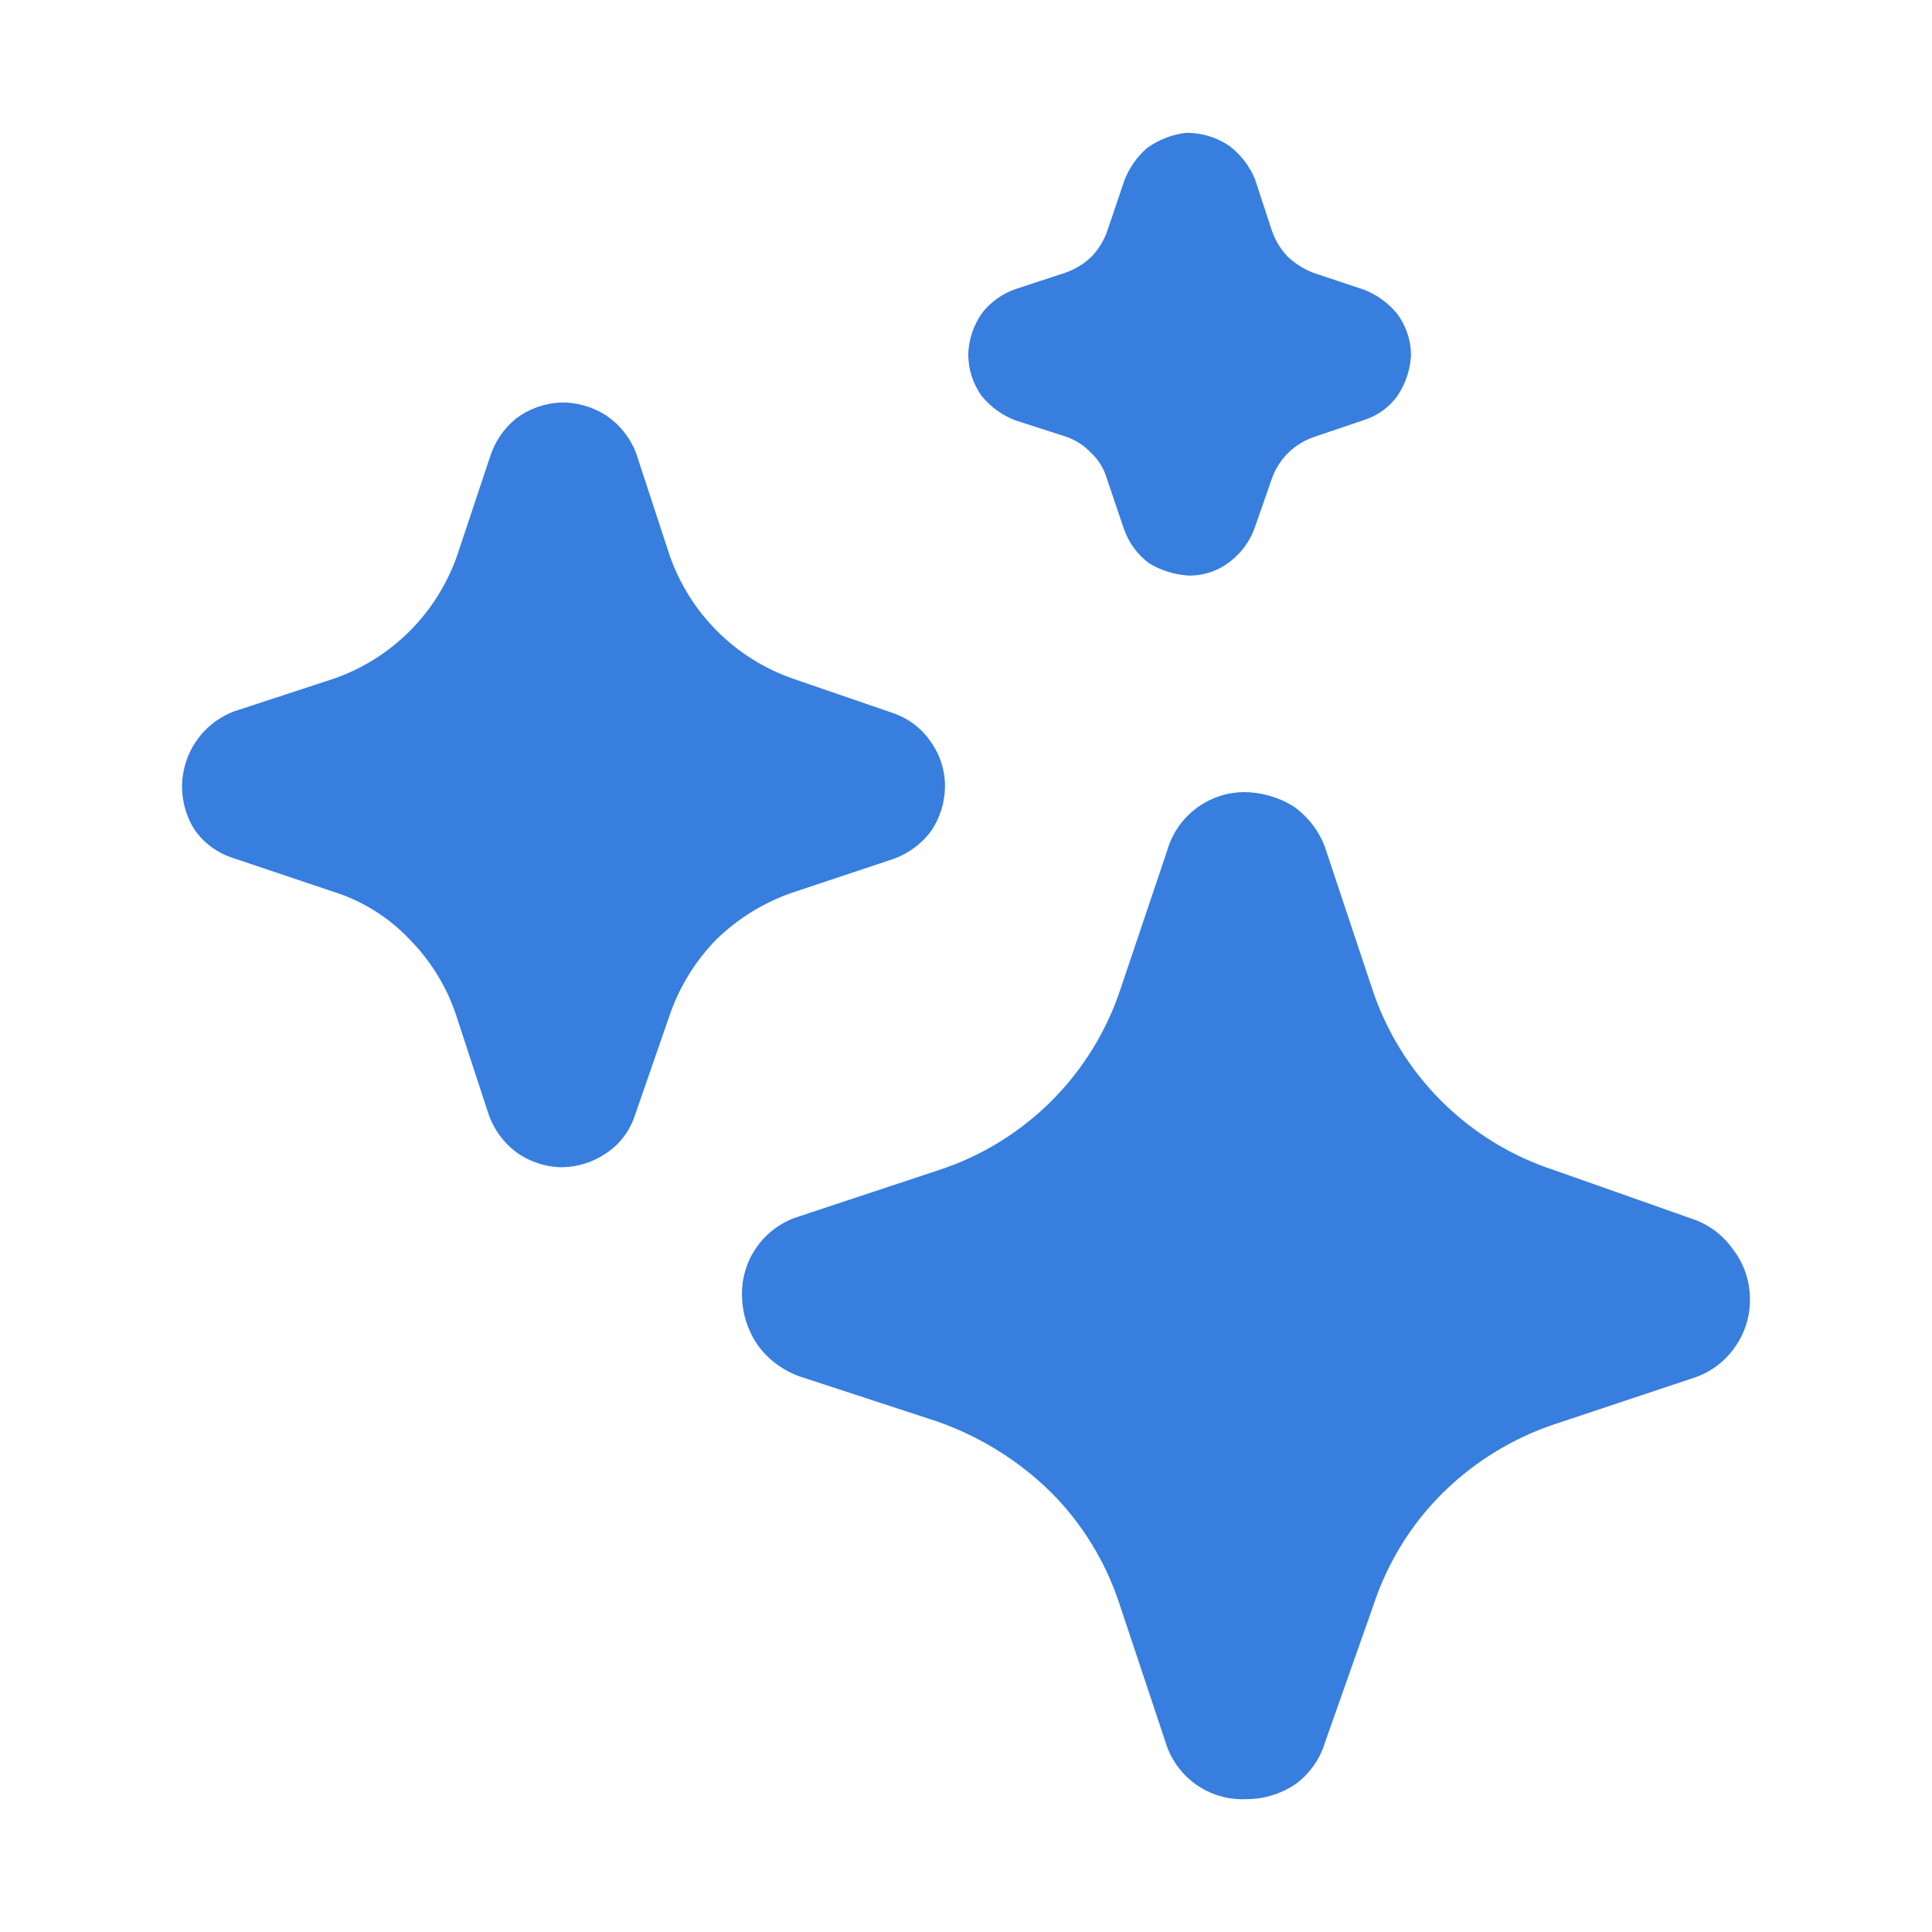 <svg width="24" height="24" viewBox="0 0 24 24" fill="none" xmlns="http://www.w3.org/2000/svg">
<path d="M21.738 16.13C21.743 16.349 21.676 16.563 21.548 16.74C21.421 16.921 21.238 17.055 21.028 17.12L19.318 17.69C18.791 17.865 18.312 18.16 17.918 18.55C17.524 18.942 17.23 19.422 17.058 19.95L16.458 21.65C16.395 21.855 16.269 22.033 16.098 22.16C15.915 22.285 15.699 22.351 15.478 22.35C15.256 22.36 15.037 22.295 14.856 22.167C14.675 22.038 14.542 21.853 14.478 21.64L13.908 19.93C13.736 19.402 13.442 18.922 13.048 18.53C12.651 18.142 12.173 17.845 11.648 17.66L9.938 17.1C9.736 17.029 9.558 16.901 9.428 16.73C9.297 16.55 9.223 16.334 9.218 16.11C9.209 15.889 9.273 15.67 9.402 15.489C9.53 15.308 9.715 15.175 9.928 15.11L11.648 14.54C12.181 14.368 12.666 14.072 13.063 13.675C13.459 13.279 13.756 12.794 13.928 12.26L14.498 10.57C14.556 10.363 14.68 10.179 14.852 10.047C15.023 9.916 15.232 9.843 15.448 9.84C15.663 9.84 15.874 9.899 16.058 10.01C16.24 10.135 16.38 10.313 16.458 10.52L17.038 12.26C17.21 12.794 17.507 13.279 17.903 13.675C18.3 14.072 18.785 14.368 19.318 14.54L21.018 15.14C21.225 15.208 21.404 15.342 21.528 15.52C21.663 15.695 21.737 15.909 21.738 16.13ZM11.739 9.77C11.738 9.966 11.678 10.158 11.569 10.32C11.451 10.481 11.287 10.603 11.099 10.67L9.839 11.09C9.486 11.212 9.166 11.41 8.899 11.67C8.638 11.937 8.44 12.258 8.319 12.61L7.889 13.85C7.828 14.042 7.705 14.207 7.539 14.32C7.375 14.435 7.179 14.498 6.979 14.5C6.774 14.497 6.575 14.431 6.409 14.31C6.252 14.191 6.133 14.027 6.069 13.84L5.659 12.59C5.539 12.24 5.34 11.922 5.079 11.66C4.823 11.392 4.503 11.192 4.149 11.08L2.899 10.66C2.705 10.599 2.536 10.476 2.419 10.31C2.339 10.186 2.288 10.045 2.27 9.898C2.251 9.752 2.265 9.602 2.311 9.462C2.357 9.321 2.434 9.193 2.535 9.085C2.637 8.978 2.761 8.894 2.899 8.84L4.149 8.43C4.503 8.307 4.824 8.105 5.089 7.84C5.354 7.575 5.555 7.254 5.679 6.9L6.089 5.67C6.148 5.486 6.259 5.323 6.409 5.2C6.568 5.08 6.76 5.011 6.959 5C7.161 4.995 7.359 5.051 7.529 5.16C7.696 5.273 7.825 5.433 7.899 5.62L8.319 6.9C8.442 7.254 8.644 7.575 8.909 7.84C9.174 8.105 9.495 8.307 9.849 8.43L11.099 8.86C11.286 8.925 11.447 9.047 11.559 9.21C11.677 9.373 11.74 9.569 11.739 9.77ZM17.528 4.41C17.519 4.593 17.46 4.769 17.358 4.92C17.254 5.063 17.107 5.168 16.938 5.22L16.318 5.43C16.198 5.472 16.088 5.54 15.998 5.63C15.908 5.721 15.84 5.83 15.798 5.95L15.578 6.58C15.518 6.734 15.418 6.868 15.288 6.97C15.141 7.089 14.957 7.152 14.768 7.15C14.595 7.14 14.427 7.088 14.278 7C14.129 6.89 14.017 6.737 13.958 6.56L13.748 5.94C13.712 5.817 13.643 5.707 13.548 5.62C13.46 5.528 13.35 5.459 13.228 5.42L12.608 5.22C12.443 5.156 12.298 5.049 12.188 4.91C12.084 4.761 12.028 4.583 12.028 4.4C12.034 4.217 12.093 4.04 12.198 3.89C12.306 3.752 12.452 3.647 12.618 3.59L13.228 3.39C13.351 3.348 13.464 3.28 13.558 3.19C13.648 3.096 13.716 2.984 13.758 2.86L13.968 2.24C14.028 2.085 14.123 1.948 14.248 1.84C14.392 1.735 14.561 1.669 14.738 1.65C14.927 1.649 15.111 1.705 15.268 1.81C15.409 1.916 15.519 2.058 15.588 2.22L15.798 2.86C15.84 2.984 15.908 3.096 15.998 3.19C16.091 3.277 16.2 3.345 16.318 3.39L16.948 3.6C17.108 3.663 17.249 3.767 17.358 3.9C17.467 4.048 17.527 4.227 17.528 4.41Z" fill="#377EDE"/>
</svg>
